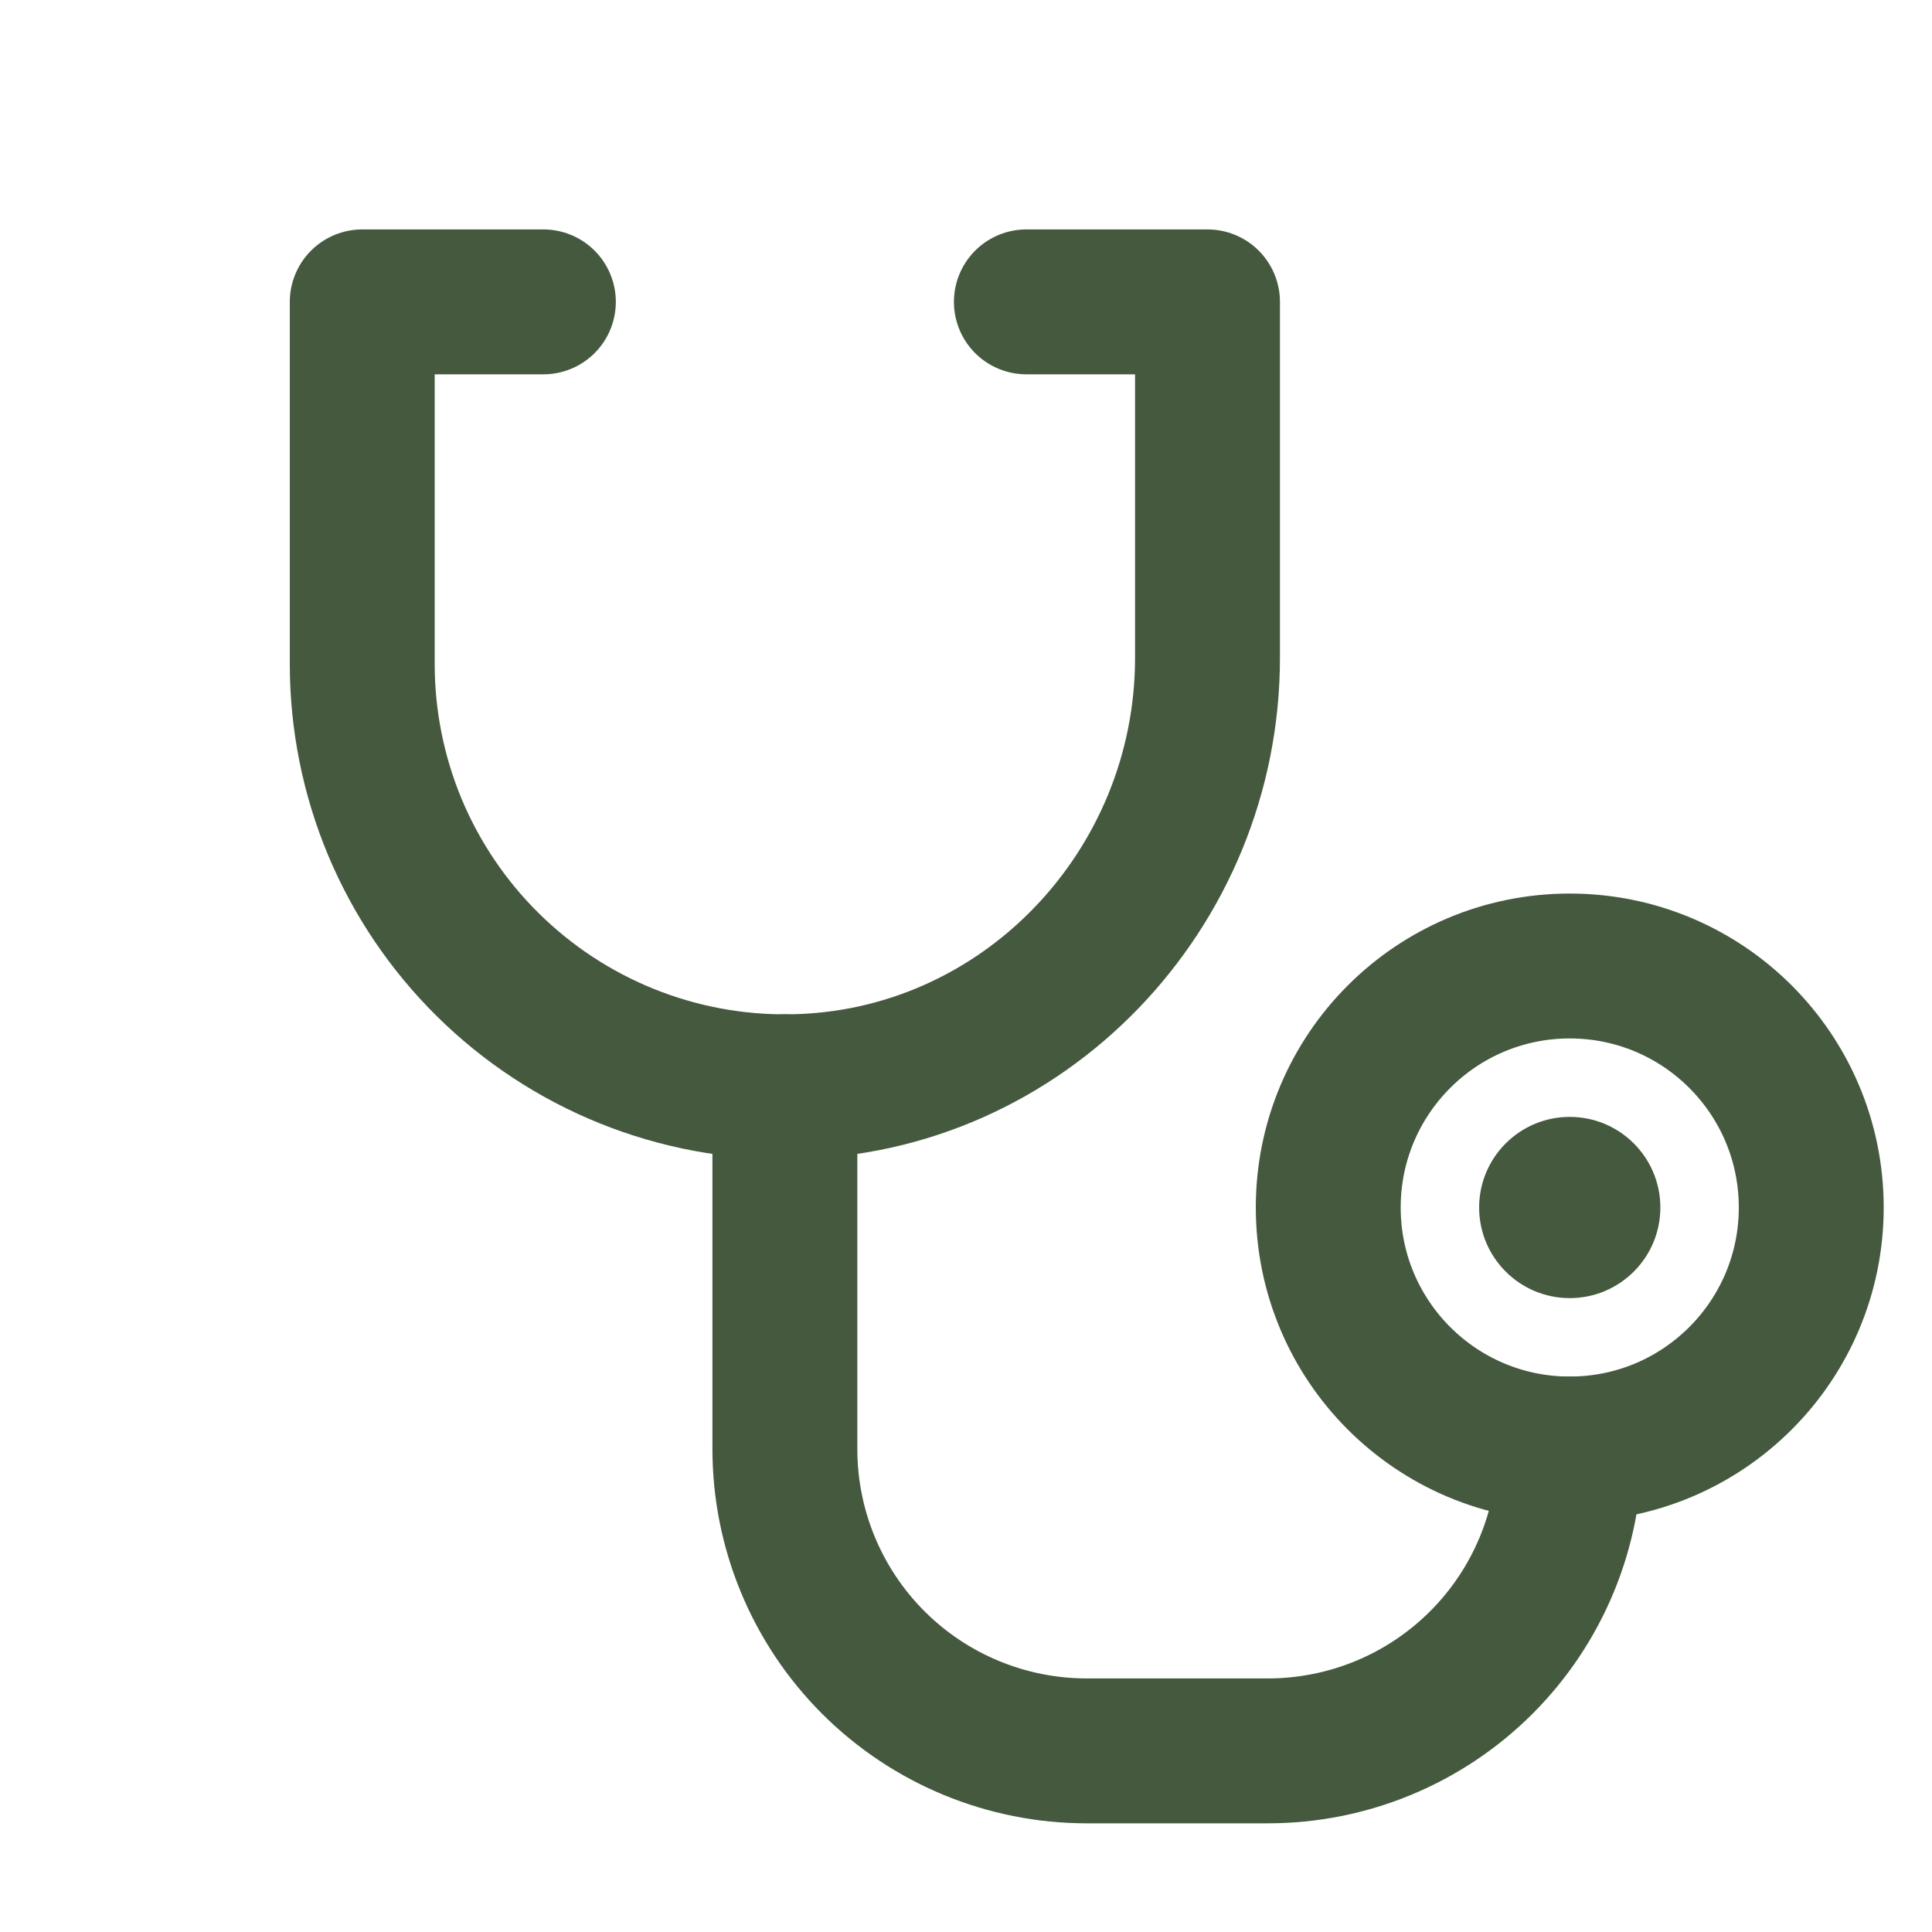 <svg width="20" height="20" viewBox="0 0 20 20" fill="none" xmlns="http://www.w3.org/2000/svg">
<g clip-path="url(#clip0_419_998)">
<path d="M16.25 13.438C16.768 13.438 17.188 13.018 17.188 12.5C17.188 11.982 16.768 11.562 16.25 11.562C15.732 11.562 15.312 11.982 15.312 12.5C15.312 13.018 15.732 13.438 16.25 13.438Z" fill="#45593F"/>
<path d="M16.25 15C17.631 15 18.75 13.881 18.75 12.5C18.75 11.119 17.631 10 16.25 10C14.869 10 13.75 11.119 13.75 12.5C13.75 13.881 14.869 15 16.25 15Z" stroke="#45593F" stroke-width="1.5" stroke-linecap="round" stroke-linejoin="round"/>
<path d="M8.125 11.25V15C8.125 15.829 8.454 16.624 9.04 17.21C9.626 17.796 10.421 18.125 11.25 18.125H13.125C13.954 18.125 14.749 17.796 15.335 17.21C15.921 16.624 16.25 15.829 16.25 15" stroke="#45593F" stroke-width="1.5" stroke-linecap="round" stroke-linejoin="round"/>
<path d="M10.625 3.125H12.5V6.81C12.5 9.214 10.588 11.219 8.183 11.25C7.603 11.258 7.028 11.15 6.491 10.934C5.953 10.717 5.464 10.396 5.052 9.989C4.639 9.582 4.312 9.097 4.088 8.563C3.865 8.028 3.75 7.454 3.75 6.875V3.125H5.625" stroke="#45593F" stroke-width="1.5" stroke-linecap="round" stroke-linejoin="round"/>
</g>
<defs>
<clipPath id="clip0_419_998">
<rect width="20" height="20" fill="white"/>
</clipPath>
</defs>
</svg>
